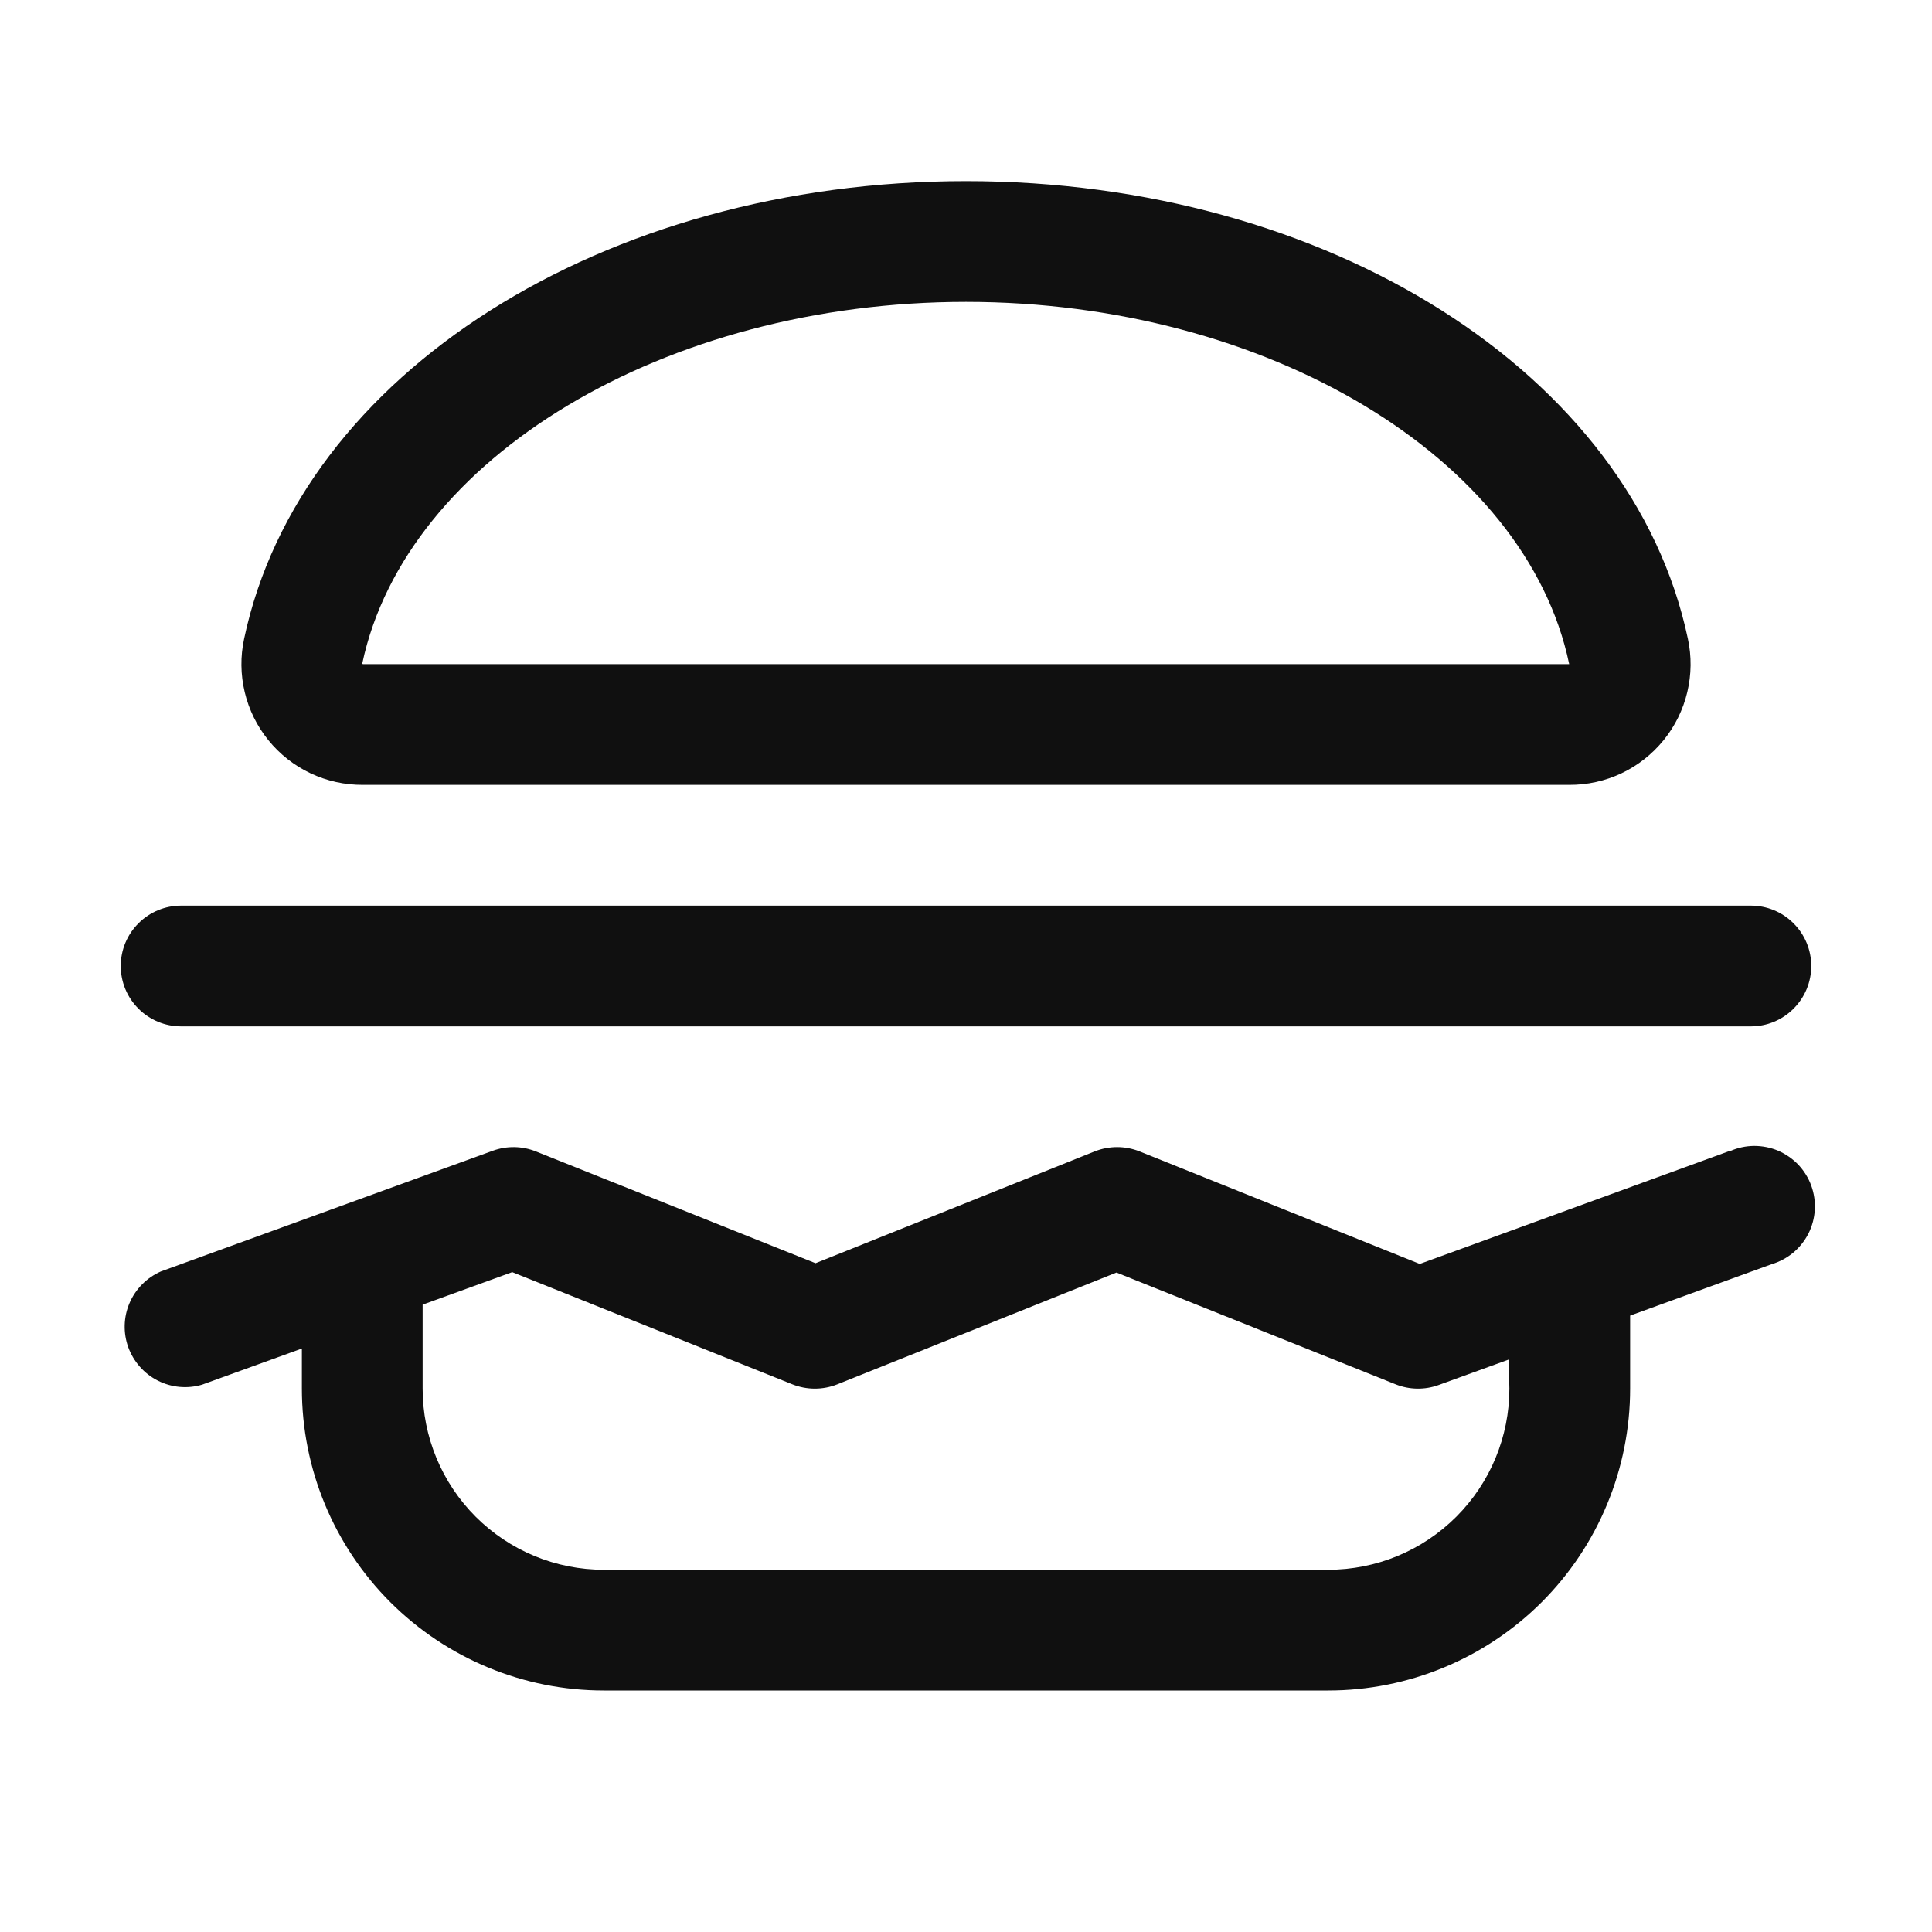 <svg width="24" height="24" viewBox="0 0 24 24" fill="none" xmlns="http://www.w3.org/2000/svg">
<path d="M4.507 9.75H19.493C19.718 9.751 19.94 9.702 20.143 9.606C20.346 9.51 20.524 9.369 20.666 9.195C20.807 9.021 20.908 8.817 20.96 8.598C21.012 8.38 21.015 8.153 20.967 7.933C20.271 4.641 16.5 2.25 12 2.25C7.5 2.25 3.729 4.641 3.033 7.933C2.985 8.153 2.988 8.38 3.04 8.598C3.092 8.817 3.193 9.021 3.334 9.195C3.475 9.369 3.654 9.51 3.857 9.606C4.06 9.702 4.282 9.751 4.507 9.75ZM12 3.75C15.733 3.75 18.957 5.682 19.493 8.25H4.507L4.5 8.243C5.043 5.682 8.267 3.75 12 3.75ZM21.493 14.295L17.637 15.701L14.156 14.303C13.977 14.232 13.778 14.232 13.599 14.303L10.131 15.692L6.656 14.303C6.485 14.235 6.295 14.232 6.122 14.295L1.997 15.795C1.823 15.872 1.684 16.012 1.609 16.187C1.534 16.362 1.529 16.559 1.594 16.738C1.66 16.917 1.791 17.065 1.961 17.151C2.131 17.237 2.327 17.255 2.51 17.201L3.75 16.752V17.25C3.75 18.245 4.145 19.198 4.848 19.902C5.552 20.605 6.505 21 7.5 21H16.5C17.495 21 18.448 20.605 19.152 19.902C19.855 19.198 20.25 18.245 20.25 17.25V16.343L22.006 15.705C22.104 15.676 22.196 15.627 22.275 15.562C22.354 15.496 22.418 15.415 22.465 15.324C22.511 15.232 22.538 15.132 22.544 15.03C22.55 14.927 22.535 14.825 22.5 14.728C22.465 14.632 22.41 14.544 22.34 14.469C22.269 14.395 22.184 14.336 22.09 14.295C21.995 14.255 21.894 14.235 21.791 14.235C21.688 14.236 21.587 14.257 21.493 14.299V14.295ZM18.75 17.25C18.75 17.847 18.513 18.419 18.091 18.841C17.669 19.263 17.097 19.5 16.5 19.5H7.5C6.903 19.5 6.331 19.263 5.909 18.841C5.487 18.419 5.25 17.847 5.25 17.25V16.207L6.363 15.803L9.844 17.197C10.023 17.268 10.222 17.268 10.401 17.197L13.869 15.808L17.338 17.197C17.509 17.265 17.699 17.268 17.872 17.205L18.742 16.889L18.75 17.25ZM1.5 12C1.5 11.801 1.579 11.61 1.72 11.47C1.86 11.329 2.051 11.25 2.25 11.25H21.75C21.949 11.25 22.14 11.329 22.28 11.47C22.421 11.61 22.5 11.801 22.5 12C22.5 12.199 22.421 12.39 22.28 12.53C22.14 12.671 21.949 12.75 21.75 12.75H2.25C2.051 12.75 1.86 12.671 1.72 12.53C1.579 12.39 1.5 12.199 1.5 12Z" fill="#101010"/>
</svg>
